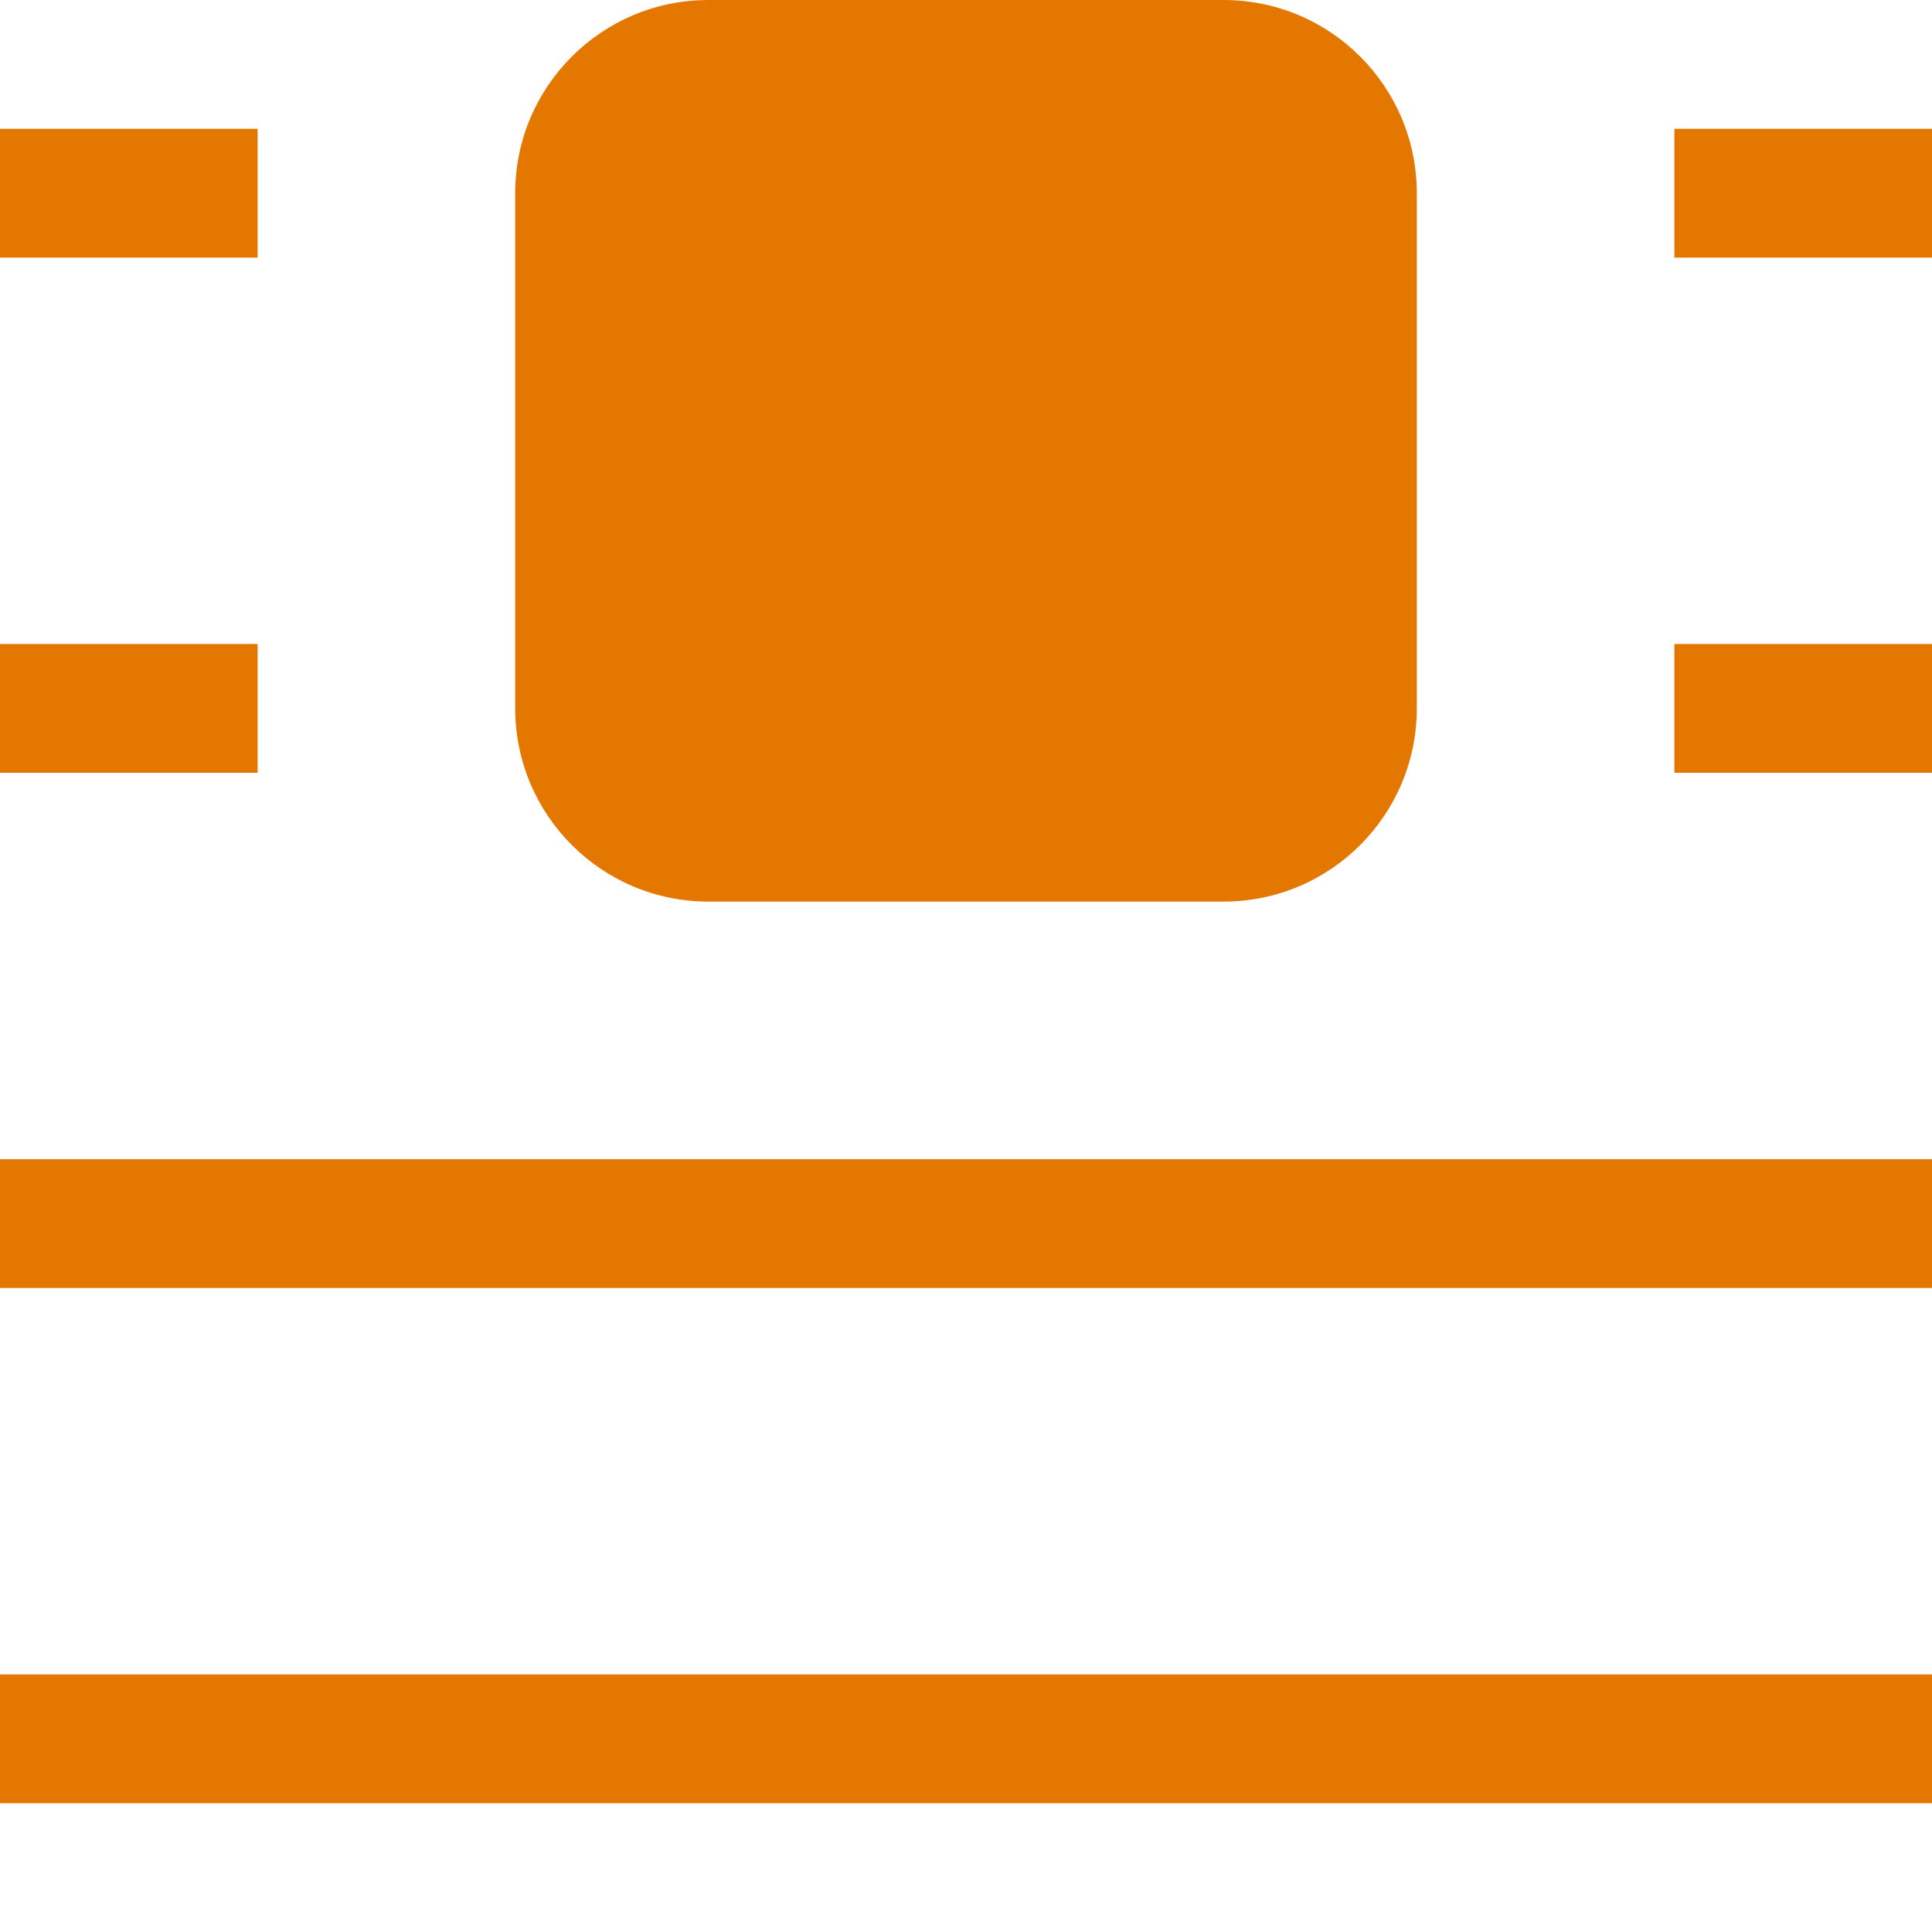 <svg width="48" height="48" viewBox="0 0 48 48" fill="none" xmlns="http://www.w3.org/2000/svg">
<path d="M17.6 0C14.949 0 12.8 2.149 12.8 4.8V17.6C12.8 20.251 14.949 22.4 17.6 22.4H30.4C33.051 22.4 35.2 20.251 35.2 17.6V4.8C35.2 2.149 33.051 0 30.4 0H17.6Z" fill="#E47700"/>
<path d="M0 6.4H6.4V3.2H0V6.4Z" fill="#E47700"/>
<path d="M41.6 6.4H48V3.2H41.6V6.4Z" fill="#E47700"/>
<path d="M0 19.2H6.4V16H0V19.2Z" fill="#E47700"/>
<path d="M41.6 19.2H48V16H41.6V19.2Z" fill="#E47700"/>
<path d="M0 32H48V28.8H0V32Z" fill="#E47700"/>
<path d="M0 44.8H48V41.6H0V44.8Z" fill="#E47700"/>
</svg>
